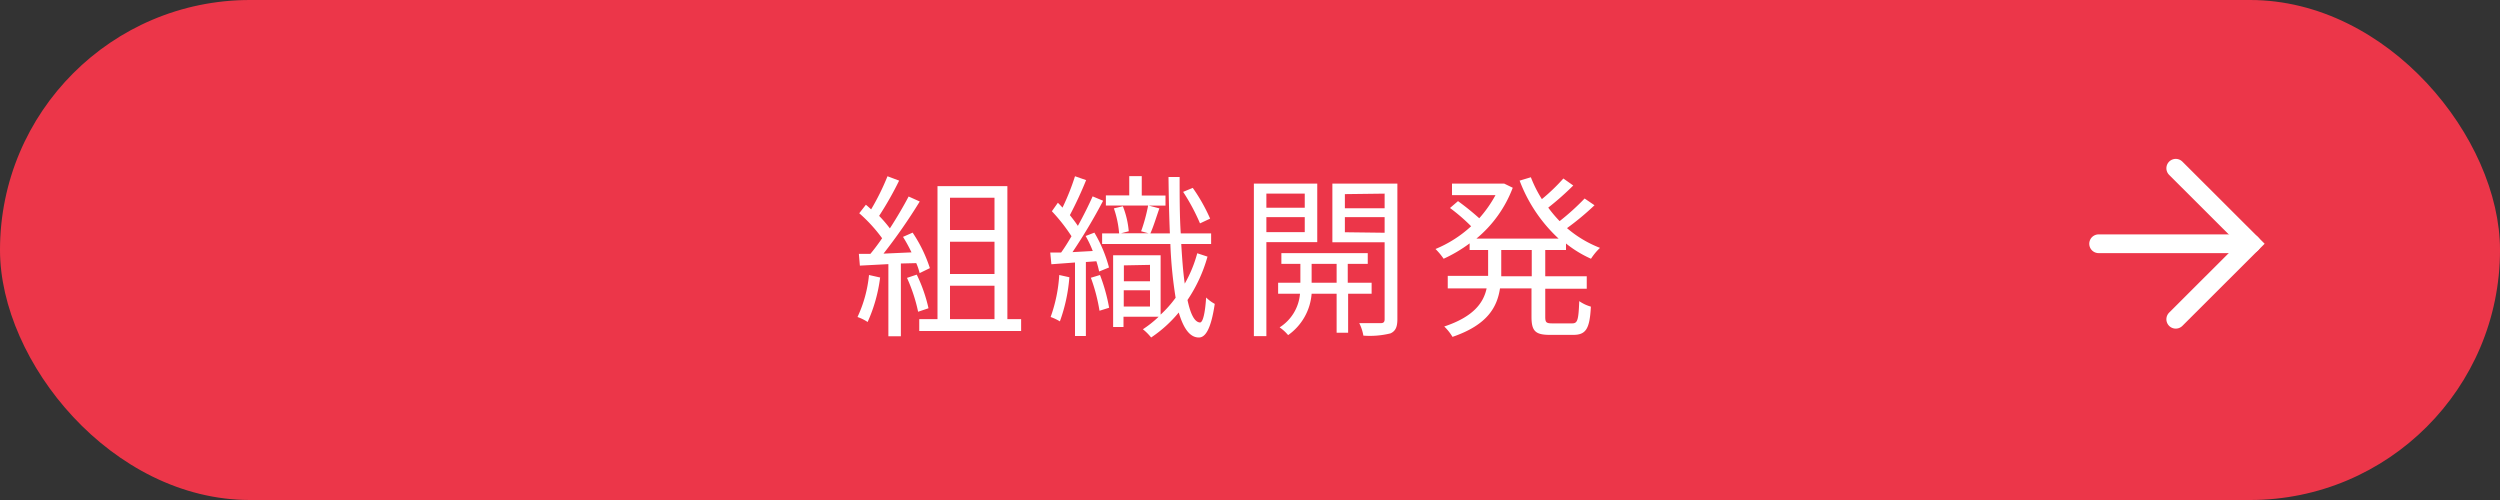 <svg xmlns="http://www.w3.org/2000/svg" viewBox="0 0 200 40"><rect x="0" y="0" width="200" height="40" fill="#333333" stroke="none"/><defs><style>.a{fill:#ec3649;}.b{fill:#fff;}.c{fill:none;stroke:#fff;stroke-linecap:round;stroke-miterlimit:10;stroke-width:1.5px;}</style></defs><rect class="a" width="200" height="40" rx="20"/><path class="b" d="M70.41,22.2a12.32,12.32,0,0,1-1,3.56,3.6,3.6,0,0,0-.81-.4A10.23,10.23,0,0,0,69.52,22Zm1.66-1.12V26.9h-1V21.13l-2.28.12-.08-.94.92,0c.31-.37.63-.8.94-1.25a12.11,12.11,0,0,0-1.83-2l.53-.68c.14.11.28.24.42.37A19.22,19.22,0,0,0,71,14.1l.93.35a26.48,26.48,0,0,1-1.6,2.82,10,10,0,0,1,.86,1c.57-.88,1.1-1.79,1.5-2.55l.89.4a44.33,44.33,0,0,1-2.9,4.17l2.24-.1a12.09,12.09,0,0,0-.68-1.24l.77-.34a11.29,11.29,0,0,1,1.38,2.84l-.82.4a4.71,4.71,0,0,0-.27-.8Zm1.27.89a12.23,12.23,0,0,1,.94,2.69l-.83.28a13.14,13.14,0,0,0-.89-2.71Zm8.35,3.56v.95H73.54v-.95H75V14.89h5.59V25.53ZM76,15.82V18.4h3.56V15.82Zm3.56,3.52H76v2.58h3.56ZM76,25.53h3.56V22.86H76Z"/><path class="b" d="M85.55,22.18a13.22,13.22,0,0,1-.76,3.53,3.89,3.89,0,0,0-.74-.35A12.06,12.06,0,0,0,84.74,22Zm2-3.57a10.84,10.84,0,0,1,1.17,2.79l-.79.32a7.32,7.32,0,0,0-.22-.82l-.84.06v5.92H86V21l-1.89.14-.09-.94.87,0c.27-.37.55-.82.83-1.3a14,14,0,0,0-1.57-2l.48-.68c.12.12.25.25.37.39a18.81,18.81,0,0,0,1-2.51l.89.31a30.64,30.64,0,0,1-1.3,2.8c.24.3.46.59.64.86.45-.82.87-1.66,1.18-2.36l.84.35a44.54,44.54,0,0,1-2.45,4.11l1.62-.09a8.31,8.31,0,0,0-.57-1.2ZM88,22a14.28,14.28,0,0,1,.73,2.62l-.77.24a14,14,0,0,0-.69-2.64Zm8.6-1.47A11.92,11.92,0,0,1,95,24c.24,1.13.56,1.77,1,1.8.23,0,.41-.74.49-2a3.06,3.06,0,0,0,.69.51C96.87,26.41,96.4,27,95.91,27c-.74,0-1.24-.76-1.61-2a10.25,10.25,0,0,1-2.21,2,4.12,4.12,0,0,0-.66-.66,8.48,8.48,0,0,0,1.26-1H89.88v.82h-.83V20.42h3.8v4.75a9.05,9.05,0,0,0,1.2-1.35,34.74,34.74,0,0,1-.42-4.3H88.17v-.85h1.36a8,8,0,0,0-.42-2l.72-.17a7.08,7.08,0,0,1,.47,2l-.61.16h2.18l-.58-.16a13.55,13.55,0,0,0,.56-2.06H88.47v-.81h1.87V14.09h1v1.55h1.9v.81H91.91l.84.22c-.24.68-.48,1.48-.72,2h1.56c-.06-1.39-.09-2.9-.11-4.51h.89c0,1.61,0,3.13.09,4.51h2.43v.85H94.5c.07,1.19.15,2.27.28,3.17a10.16,10.16,0,0,0,1-2.43Zm-6.69.7v1.27H92V21.19ZM92,24.52v-1.3h-2.1v1.3Zm4-6.65a16.11,16.11,0,0,0-1.35-2.52l.77-.32a14,14,0,0,1,1.39,2.46Z"/><path class="b" d="M101.31,19.37v7.52h-1V14.69h5.07v4.68Zm0-3.88v1.13h3.07V15.49Zm3.07,3.08v-1.2h-3.07v1.2Zm3.47,4.93v3.12h-.92V23.5h-2a4.47,4.47,0,0,1-1.88,3.31,3.37,3.37,0,0,0-.68-.62A3.53,3.53,0,0,0,104,23.5h-1.75v-.88h1.78V21.11h-1.52v-.86h6.91v.86h-1.6v1.51h1.91v.88Zm-.92-.88V21.11h-2v1.51Zm4.86,2.91c0,.62-.14.95-.55,1.14a6.86,6.86,0,0,1-2.17.18,3.58,3.58,0,0,0-.33-1c.77,0,1.52,0,1.73,0s.3-.09.3-.31V19.38h-4.18V14.69h5.2Zm-4.2-10v1.13h3.18V15.49Zm3.18,3.09V17.37h-3.18v1.21Z"/><path class="b" d="M123.62,20V22.1h3.32v1h-3.32v2.25c0,.44.08.52.56.52h1.6c.43,0,.5-.28.56-1.78a3.06,3.06,0,0,0,.93.44c-.09,1.77-.39,2.26-1.41,2.26H124c-1.17,0-1.48-.3-1.48-1.45V23.07H120c-.23,1.5-1,2.92-3.8,3.88a4,4,0,0,0-.66-.83c2.34-.78,3.14-1.89,3.39-3.05h-3.11v-1h3.23V20h-1.48v-.53a11.46,11.46,0,0,1-2.08,1.23,5.27,5.27,0,0,0-.65-.78,9.61,9.61,0,0,0,2.85-1.82A14.6,14.6,0,0,0,116,16.64l.64-.55a20.69,20.69,0,0,1,1.7,1.37,9.8,9.8,0,0,0,1.3-1.85h-3.48v-.92h4l.18,0,.68.33a9.73,9.73,0,0,1-2.91,4.07h6.58a12.16,12.16,0,0,1-3.12-4.64l.9-.27a9.88,9.88,0,0,0,.88,1.75,15.22,15.22,0,0,0,1.72-1.65l.79.56a22.37,22.37,0,0,1-2,1.77,10.4,10.4,0,0,0,.91,1.08,19,19,0,0,0,2-1.81l.79.54a20.92,20.92,0,0,1-2.2,1.83A9.11,9.11,0,0,0,128,19.83a4.7,4.7,0,0,0-.72.87,9.16,9.16,0,0,1-2-1.22V20Zm-1.08,0H120.1V22.1h2.44Z"/><polyline class="c" points="174.06 13.46 180.11 19.5 174.06 25.54"/><line class="c" x1="180.11" y1="19.5" x2="167.89" y2="19.5"/></svg>